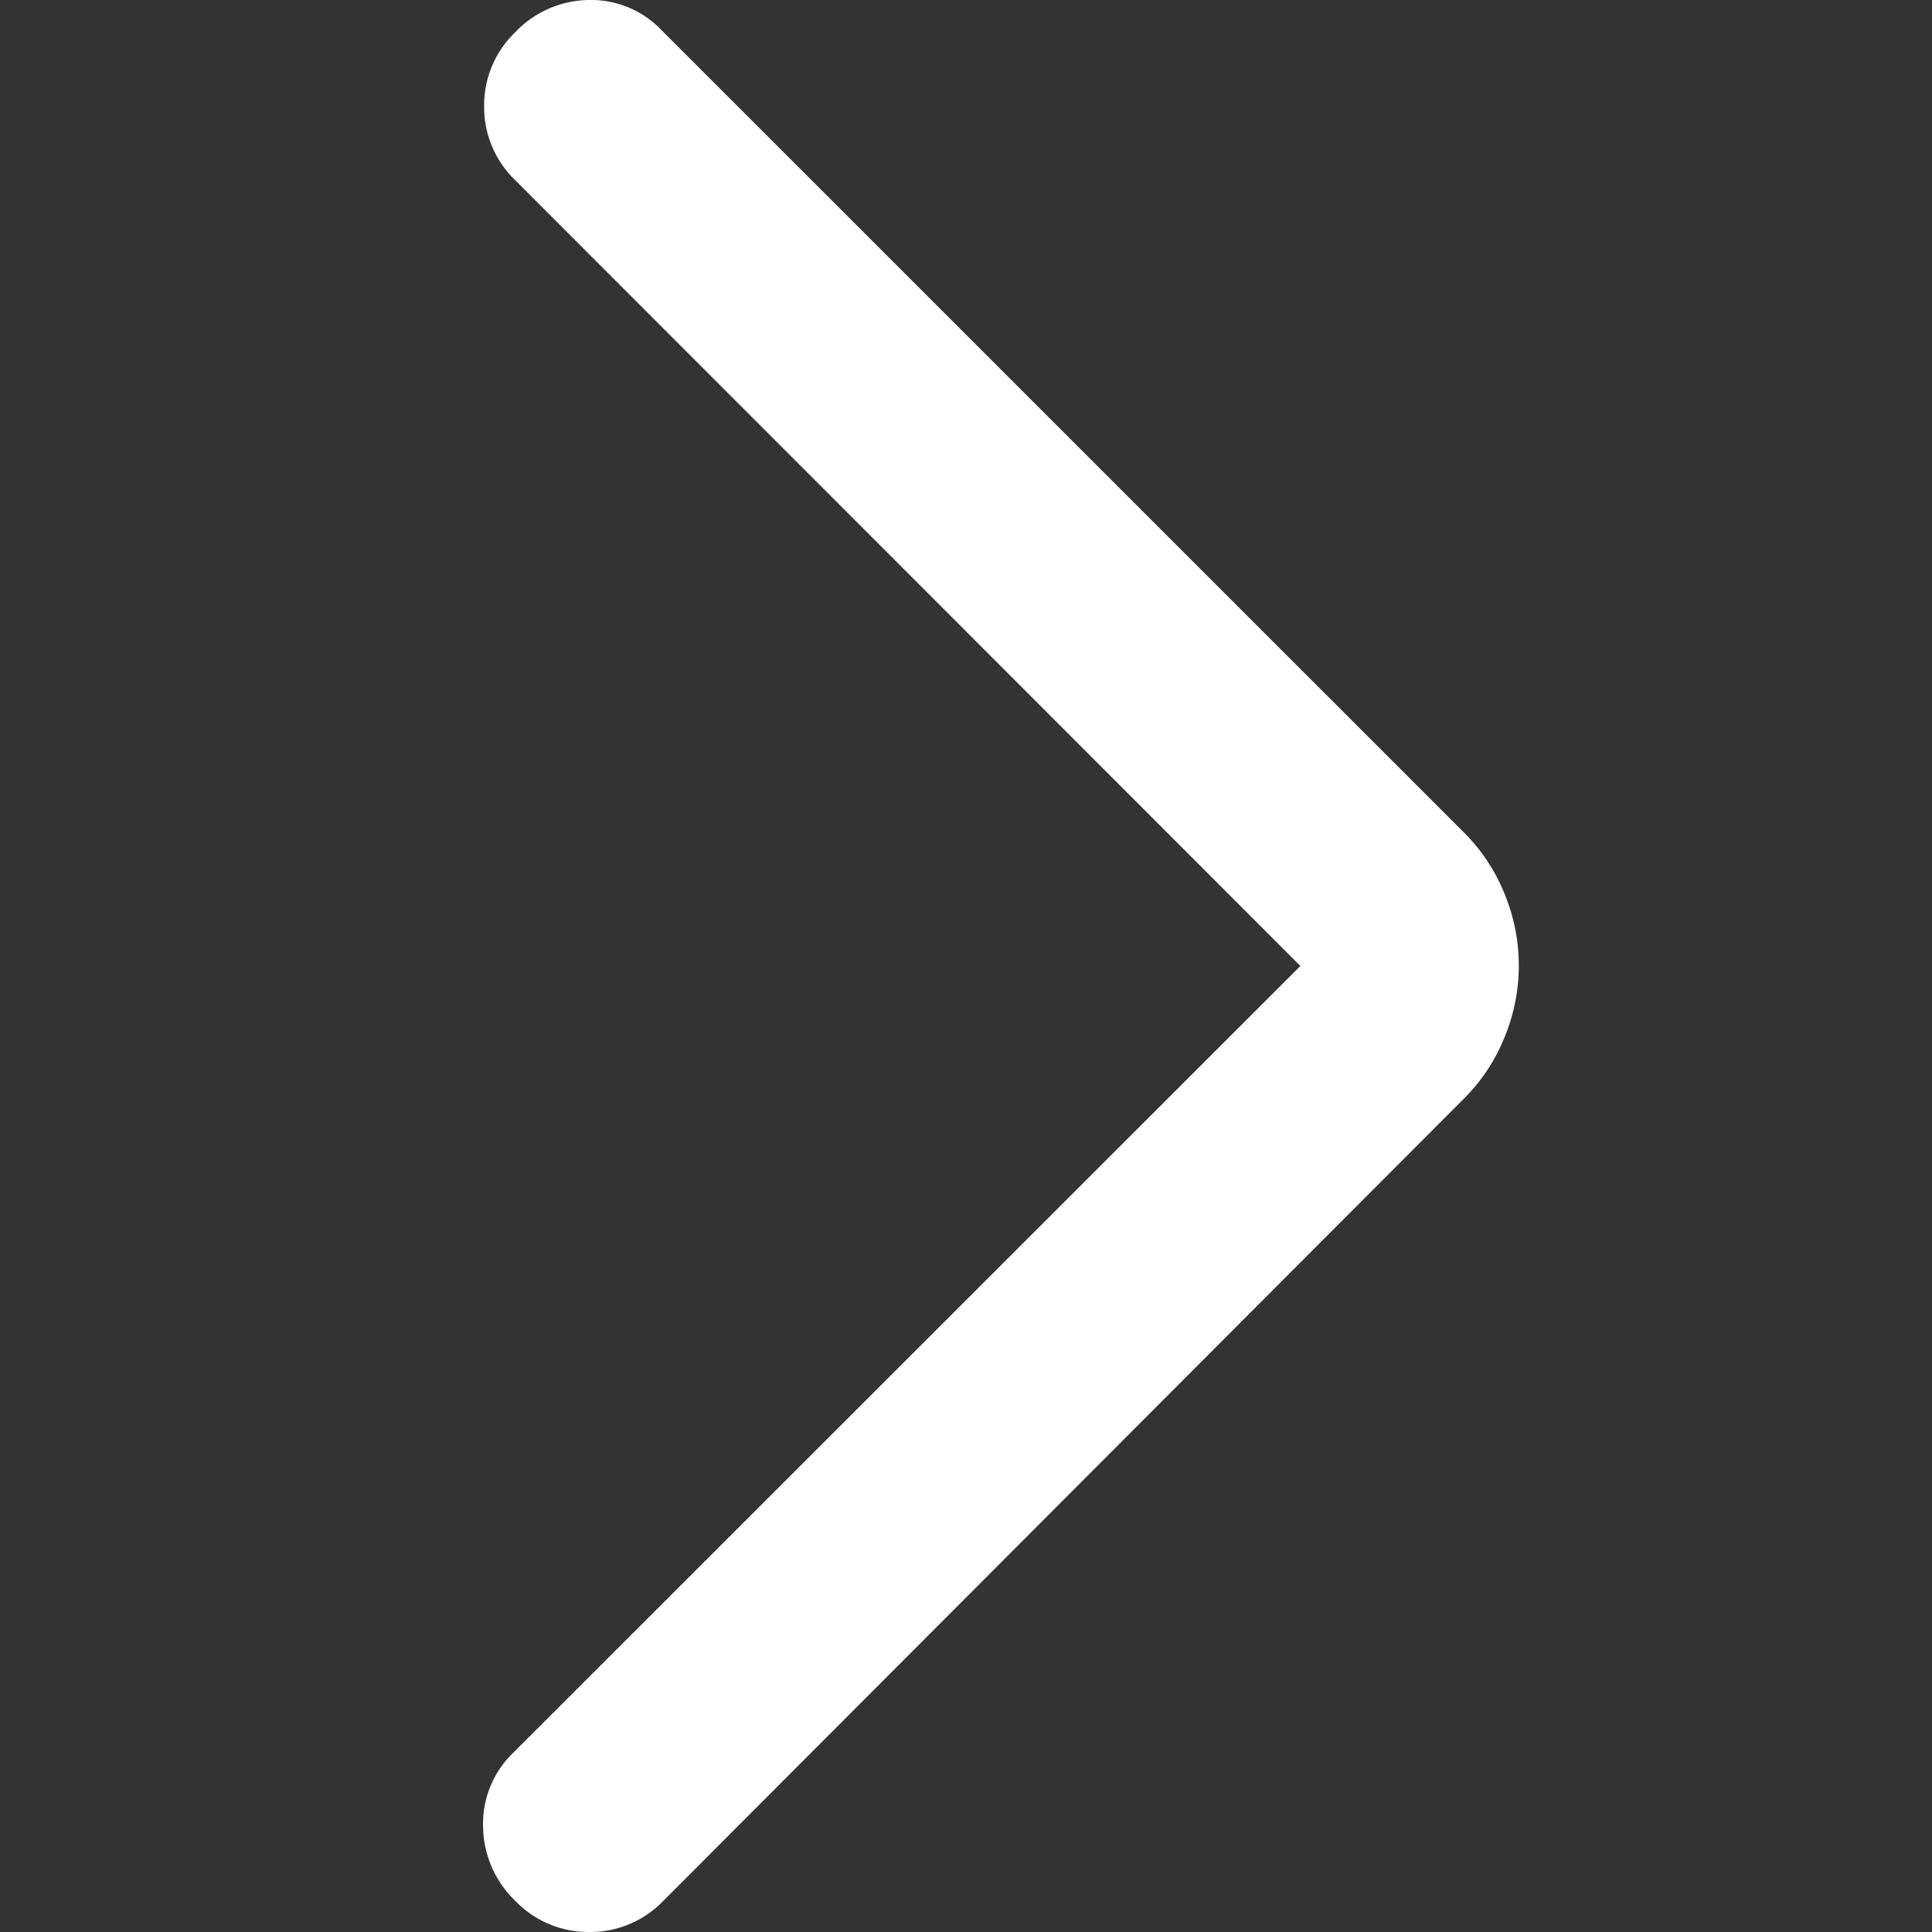 <svg xmlns="http://www.w3.org/2000/svg" width="24" height="24" viewBox="0 0 24 24">
  <rect x="0" y="0" width="24" height="24" fill="#333333" stroke="none"/>
  <g id="グループ_10572" data-name="グループ 10572" transform="translate(-326 -2825)">
    <g id="長方形_5801" data-name="長方形 5801" transform="translate(326 2825)" fill="#fff" stroke="#707070" stroke-width="1" opacity="0">
      <rect width="24" height="24" stroke="none"/>
      <rect x="0.5" y="0.5" width="23" height="23" fill="none"/>
    </g>
    <path id="arrow_forward_ios_24dp_FILL0_wght300_GRAD0_opsz24" d="M10.153,12,.377,21.771A1.223,1.223,0,0,0,0,22.692a1.3,1.3,0,0,0,.4.921A1.258,1.258,0,0,0,1.318,24a1.258,1.258,0,0,0,.921-.387l9.936-9.956a2.275,2.275,0,0,0,.521-.789,2.328,2.328,0,0,0,0-1.747,2.277,2.277,0,0,0-.521-.789L2.219.377A1.211,1.211,0,0,0,1.308,0,1.283,1.283,0,0,0,.4.4a1.257,1.257,0,0,0-.387.921A1.259,1.259,0,0,0,.4,2.239Z" transform="translate(332.001 2825)" fill="#fff"/>
  </g>
</svg>
